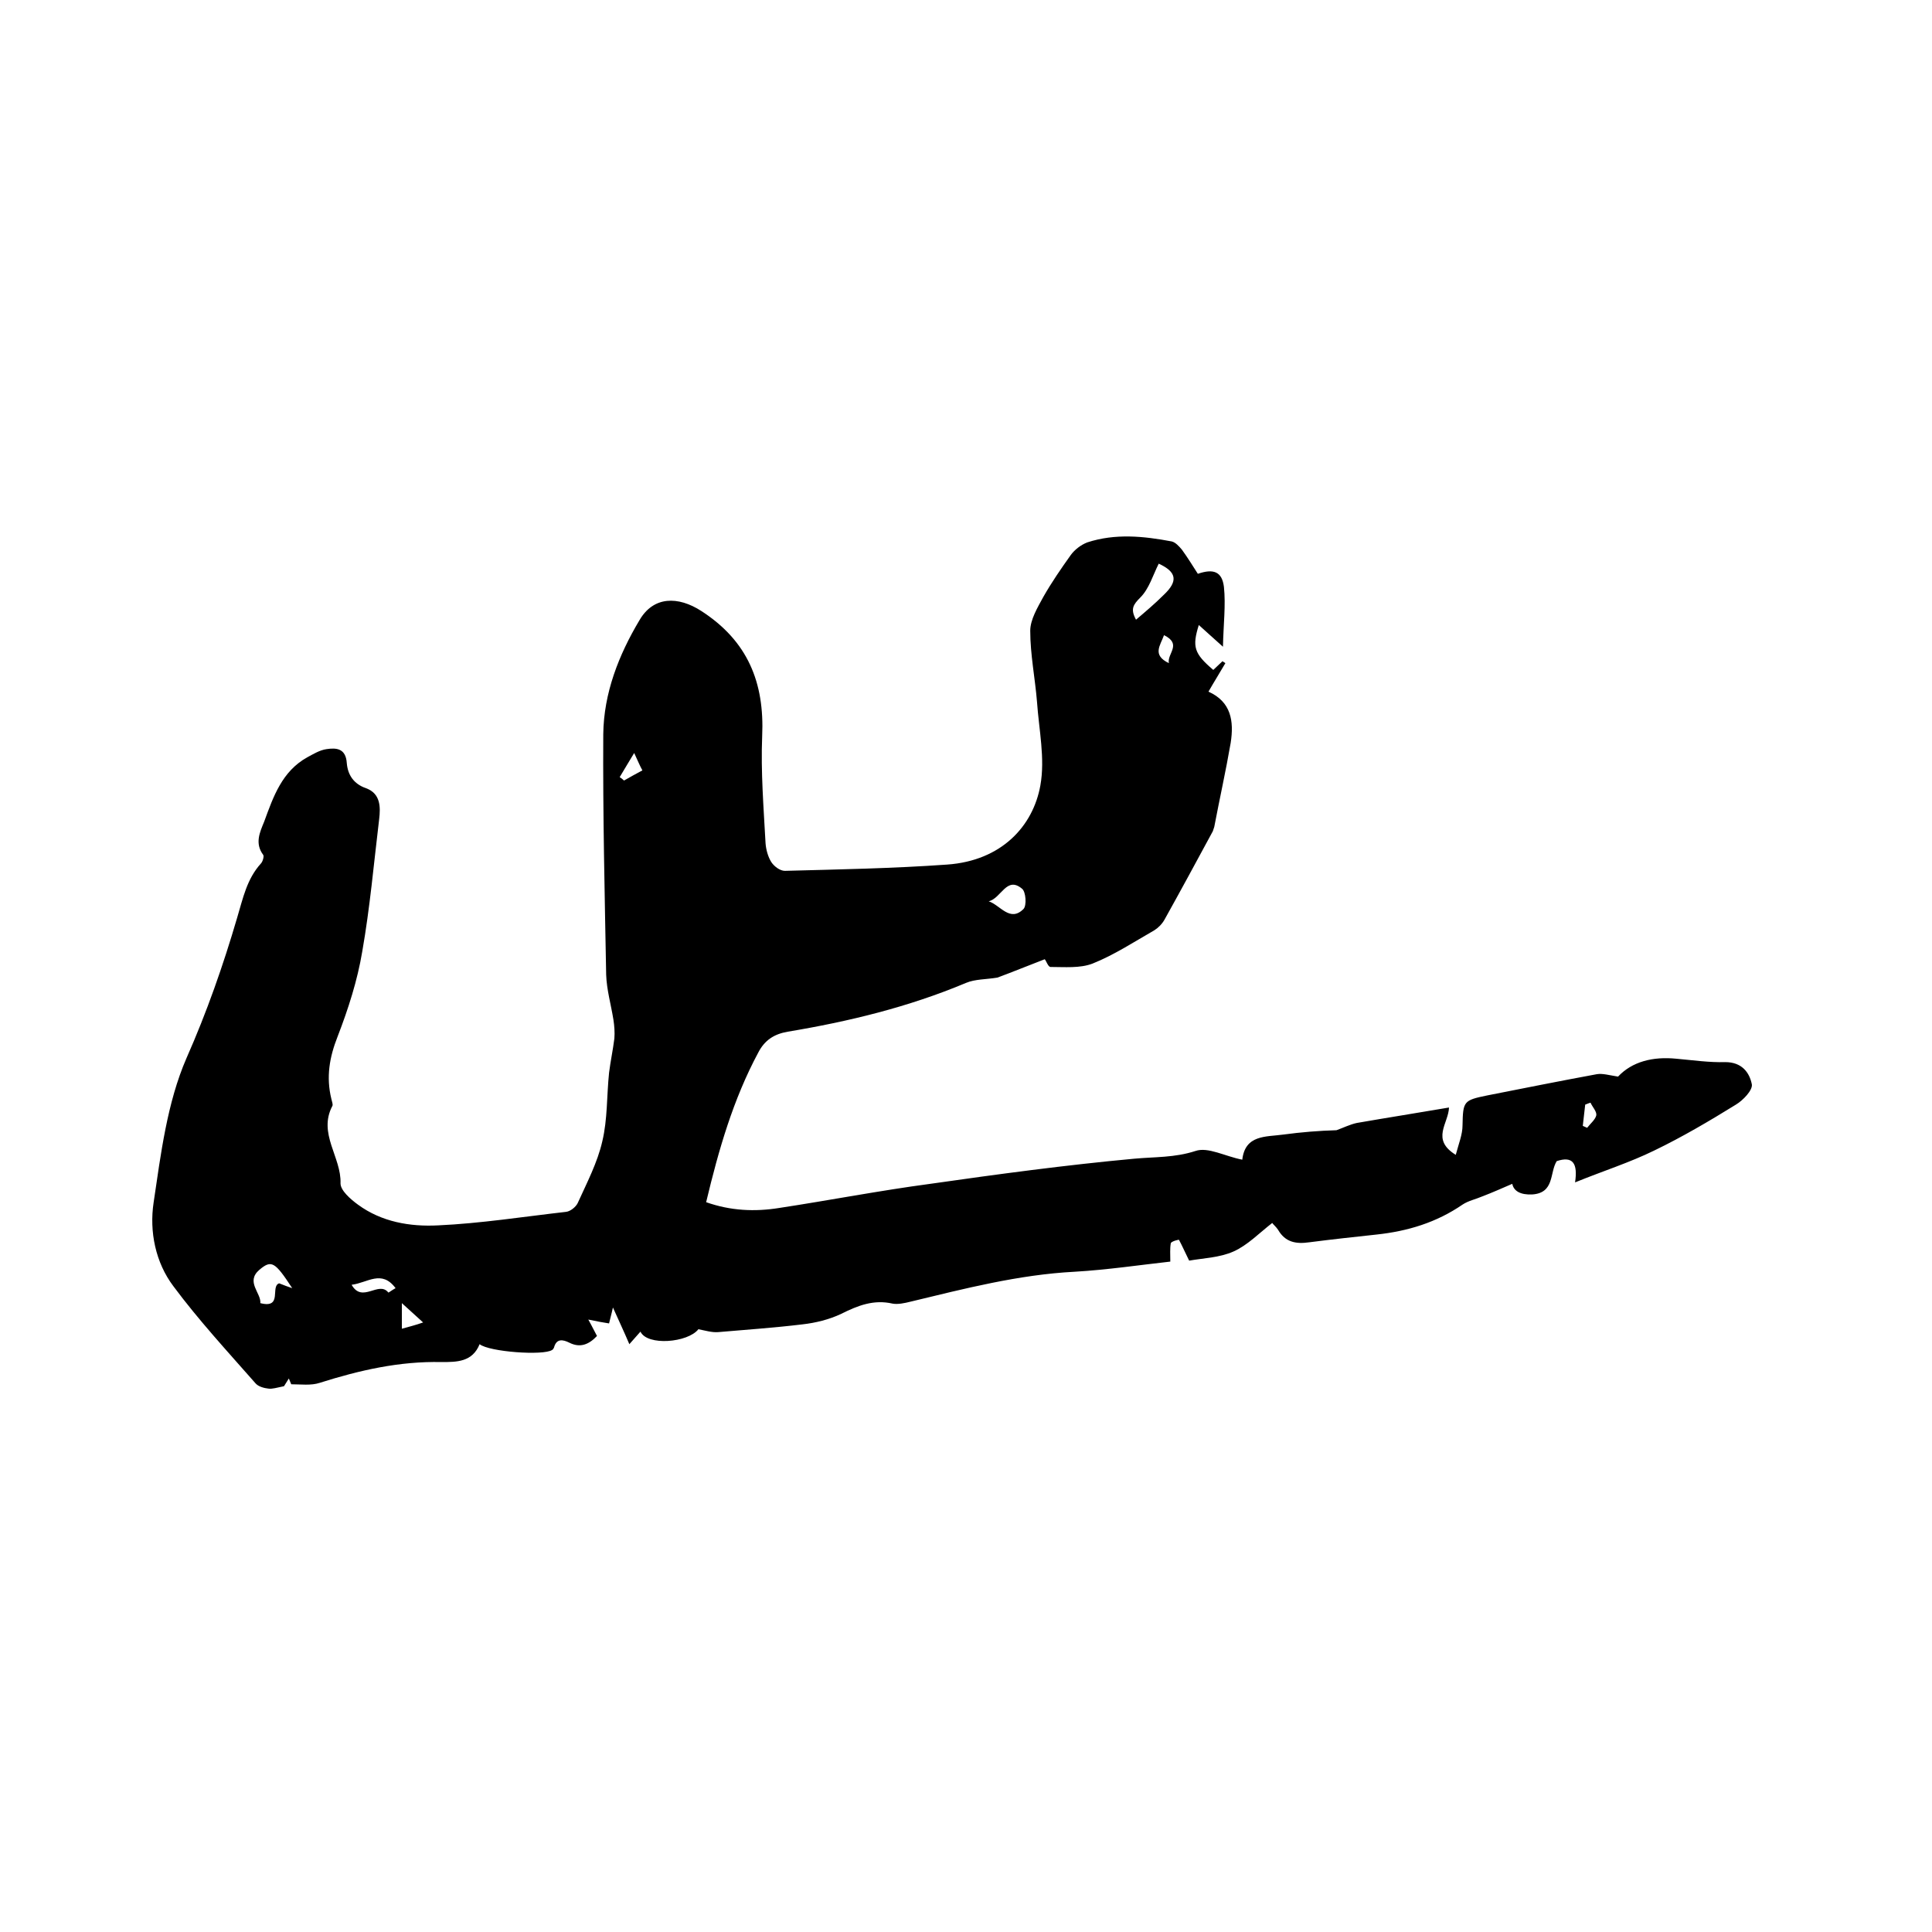 <svg enable-background="new 0 0 400 400" viewBox="0 0 400 400" xmlns="http://www.w3.org/2000/svg"><path d="m248 118.8c3.2-1.1 5-.5 5.4 2.7.4 3.8-.1 7.7-.2 12.4-2.2-2-3.6-3.2-5-4.5-1.4 4.5-1 5.9 3 9.3.6-.6 1.3-1.2 1.9-1.8.2.1.4.3.6.4-1.1 1.9-2.3 3.8-3.5 5.9 4.7 2.1 5.3 6.1 4.6 10.6-1 5.8-2.3 11.6-3.4 17.4-.1.3-.2.6-.3.9-3.3 6.1-6.6 12.2-10 18.3-.5.9-1.3 1.7-2.1 2.2-4.2 2.4-8.3 5.1-12.8 6.9-2.6 1-5.8.7-8.7.7-.5 0-.9-1.3-1.2-1.6-3.4 1.3-6.8 2.7-9.8 3.8-2.4.4-4.6.3-6.5 1.1-11.9 5-24.3 8-36.9 10.1-2.9.5-4.8 1.8-6.1 4.3-5.2 9.7-8.2 20.1-10.8 31 5.1 1.8 10.1 2 15.1 1.2 10.5-1.6 20.8-3.6 31.3-5 14-2 28.1-3.9 42.2-5.2 4.3-.4 8.4-.2 12.7-1.6 2.6-.9 6.1 1.1 9.7 1.8.6-5.2 4.9-4.7 8.5-5.2 3.7-.5 7.4-.8 11-.9 1.4-.5 2.8-1.2 4.2-1.5 6.3-1.1 12.7-2.1 19.1-3.2-.1 3.3-3.8 6.6 1.4 9.8.6-2.3 1.4-4.2 1.4-6.1.1-5 .2-5.2 5.1-6.2 7.6-1.5 15.1-3 22.7-4.4 1.2-.2 2.5.2 4.4.5 2.9-3.1 7.2-4.2 12.1-3.7 3.4.3 6.8.8 10.1.7 3.4 0 5 2.1 5.5 4.6.2 1.2-1.8 3.3-3.3 4.2-5.5 3.4-11.1 6.7-16.9 9.5-5.1 2.5-10.5 4.2-16.4 6.6.6-4-.5-5.5-3.8-4.4-1.5 2.4-.4 6.6-5.1 6.9-2.4.1-3.8-.7-4.1-2.2-2.1.9-4.1 1.8-6.2 2.6-1.4.6-2.9.9-4.1 1.7-5.4 3.7-11.3 5.5-17.8 6.2-4.6.5-9.3 1-13.9 1.6-2.8.4-5 0-6.5-2.6-.4-.6-1-1.1-1.2-1.4-2.7 2.1-5.1 4.6-8 5.9s-6.4 1.4-9.2 1.9c-.8-1.6-1.4-3-2.1-4.3 0-.1-1.6.3-1.7.7-.2 1.1-.1 2.3-.1 3.8-6.3.7-13 1.7-19.8 2.1-11.6.6-22.8 3.5-34 6.2-1.2.3-2.6.6-3.7.4-3.9-.9-7.2.4-10.6 2.1-2.5 1.2-5.4 1.9-8.1 2.2-5.8.7-11.6 1.1-17.4 1.6-1.3.1-2.6-.3-4.1-.6-2.2 2.8-10.6 3.5-12 .5-.7.8-1.4 1.6-2.3 2.6-1.1-2.6-2.2-4.9-3.4-7.6-.3 1.4-.6 2.4-.8 3.3-1.3-.2-2.4-.4-4.3-.8.9 1.6 1.3 2.5 1.8 3.4-1.7 1.8-3.5 2.5-5.7 1.4-1.4-.7-2.7-.9-3.2 1-.1.2-.2.4-.4.5-1.8 1.2-13 .4-15-1.2-1.5 3.7-4.7 3.7-7.9 3.7-8.7-.2-17 1.7-25.2 4.3-1.8.6-3.9.3-5.9.3-.2-.4-.3-.8-.5-1.2-.5.8-1 1.6-1 1.6-1.5.3-2.4.6-3.2.5-.9-.1-2.1-.4-2.7-1.1-5.8-6.6-11.8-13.1-17-20.1-3.7-4.9-5-11.3-4.1-17.3 1.5-10.1 2.8-20.7 6.8-29.9 4.2-9.5 7.6-19.2 10.5-29.1 1.2-4 2-8 4.9-11.2.4-.4.7-1.5.5-1.8-1.8-2.4-.7-4.7.2-6.9 1.9-5.2 3.7-10.4 8.9-13.3 1.3-.7 2.6-1.5 4-1.7 2-.3 4-.2 4.2 2.9.2 2.4 1.4 4.3 4 5.2 3 1.1 3 3.9 2.7 6.4-1.1 9.1-1.9 18.3-3.5 27.4-1 6-2.9 11.9-5.1 17.6-1.7 4.3-2.4 8.4-1.3 12.9.1.5.4 1.2.2 1.5-3 5.7 1.9 10.6 1.7 16 0 1.5 2.1 3.3 3.6 4.4 4.9 3.6 10.8 4.6 16.6 4.3 8.8-.4 17.7-1.8 26.5-2.8.9-.1 2-1 2.4-1.8 1.9-4.2 4.1-8.4 5.1-12.8 1.1-4.6.9-9.4 1.4-14.2.3-2.4.8-4.7 1.1-7.1.1-1.3 0-2.6-.2-3.9-.5-3.1-1.4-6.2-1.5-9.3-.3-16.6-.7-33.2-.6-49.8.1-8.5 3.2-16.4 7.5-23.6 2.9-5 8-5 12.8-1.9 9.6 6.2 13.1 14.8 12.6 25.9-.3 7.4.3 14.8.7 22.2.1 1.3.5 2.8 1.2 3.9.6.9 1.8 1.8 2.8 1.8 11.2-.3 22.4-.5 33.6-1.3 11.3-.8 17.8-8 19.3-16.4 1-5.6-.3-11.5-.7-17.3-.4-4.9-1.4-9.8-1.4-14.7 0-2.3 1.5-4.8 2.7-7 1.7-3 3.7-5.9 5.7-8.7.8-1.1 2.1-2.1 3.4-2.6 5.8-1.9 11.7-1.3 17.5-.2.8.2 1.5 1 2.1 1.7 1.3 1.8 2.2 3.3 3.3 5zm-12.8 9.5c2-1.7 3.9-3.3 5.7-5.1 3.1-2.9 2.7-4.8-1-6.5-1.2 2.4-2 5.2-3.8 7-1.5 1.5-2.1 2.4-.9 4.6zm-174.7 138.4c-3.6-5.5-4.3-5.9-6.8-3.8-2.9 2.5.4 4.8.2 6.9 4.7 1.2 2-3.5 3.9-4.1 1 .4 1.8.7 2.7 1zm144.2-80.1c2.4.8 4.4 4.4 7.2 1.6.7-.7.5-3.6-.3-4.2-3.2-2.7-4.3 2-6.9 2.6zm-131.9 79.4c2.2 3.9 5.6-.9 7.6 1.6 0 .1.9-.6 1.5-.9-2.9-3.9-5.8-1.1-9.1-.7zm168.2-134.5c-.8 2.2-2.5 4.1 1 5.8-.4-2 2.8-3.9-1-5.8zm-153.4 142.3c-1.6-1.5-2.9-2.6-4.4-4v5.3c1.4-.4 2.7-.7 4.4-1.3zm43.7-117.9c-1.3 2.2-2.2 3.6-3 5 .3.2.6.4.9.7 1.2-.7 2.5-1.4 3.8-2.1-.6-1.1-.9-1.9-1.7-3.6zm198 72.4c-.4.1-.8.3-1.1.4-.2 1.5-.3 2.9-.5 4.4.3.1.6.3.9.4.7-.9 1.7-1.7 1.9-2.6.1-.8-.8-1.7-1.2-2.6z"/></svg>